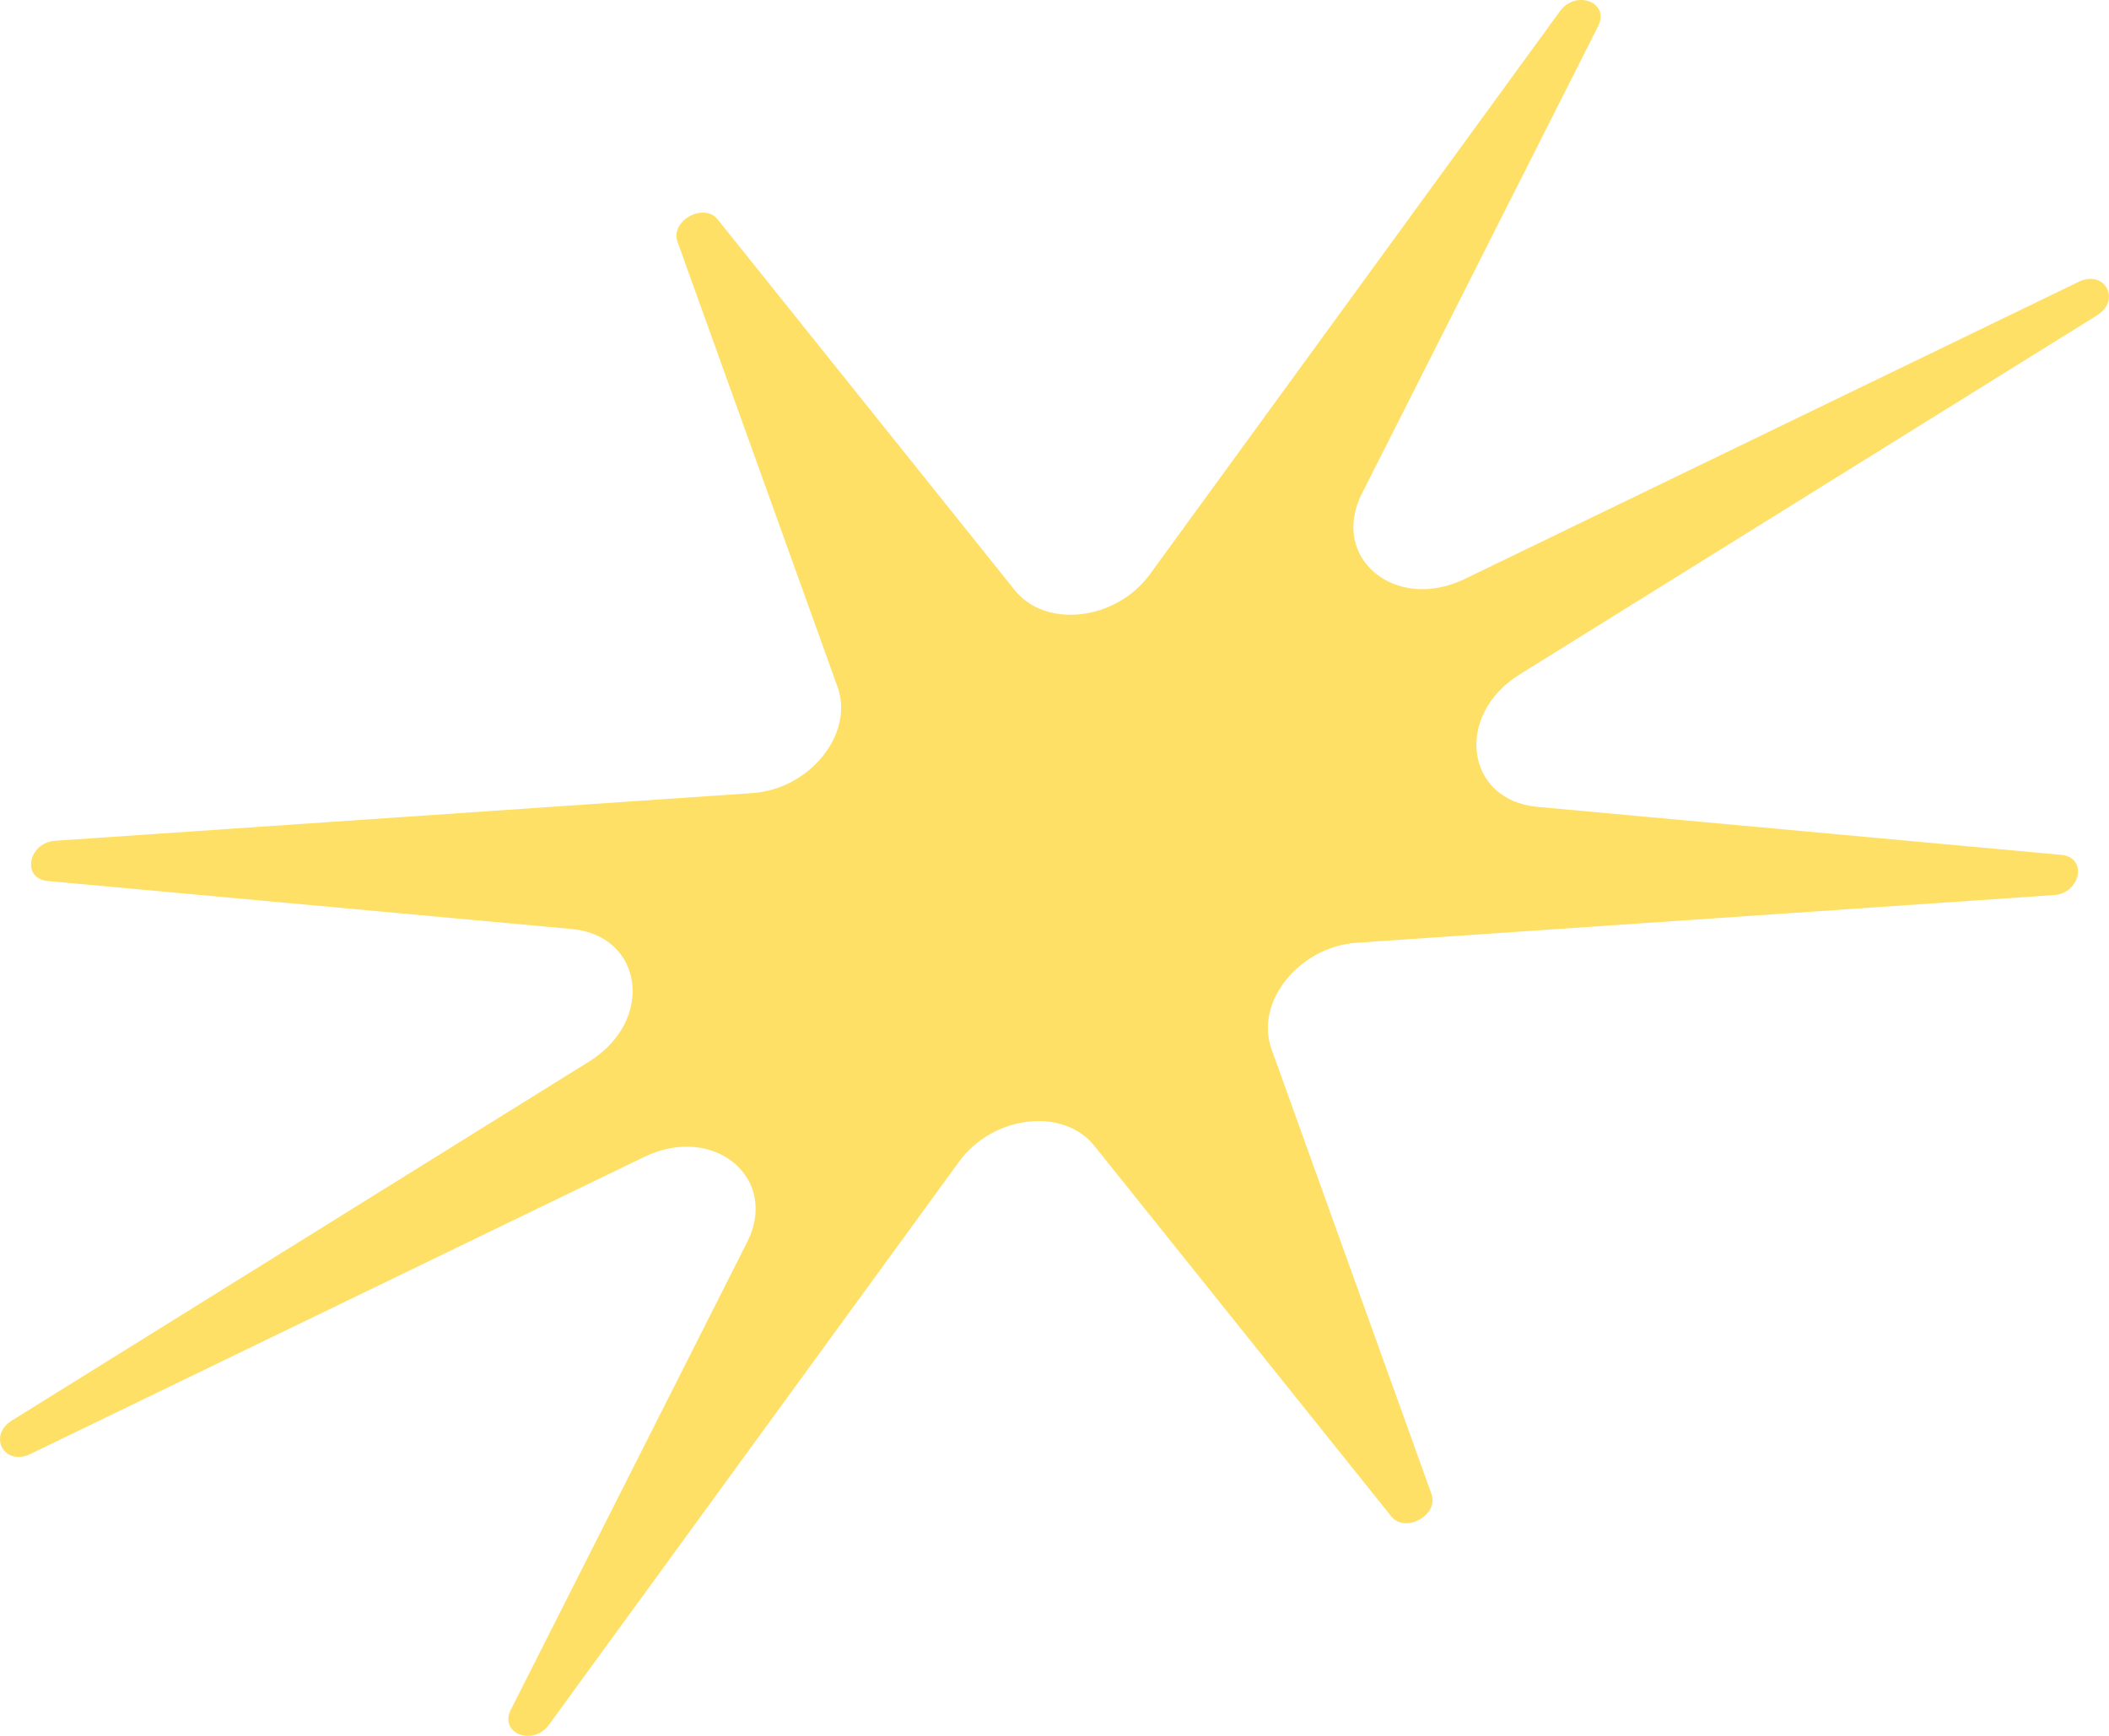 <?xml version="1.0" encoding="UTF-8"?>
<svg id="Layer_2" data-name="Layer 2" xmlns="http://www.w3.org/2000/svg" viewBox="0 0 427.61 351.99">
  <defs>
    <style>
      .cls-1 {
        fill: #ffe066;
      }
    </style>
  </defs>
  <g id="Layer_2-2" data-name="Layer 2">
    <g id="DAY">
      <path class="cls-1" d="M421.43,57.16l-124.46,60.24c-14.06,6.8-27.42-4.27-20.85-17.28L324.04,5.29c2.42-4.79-4.5-7.48-7.75-3.02l-83.12,114.14c-6.87,9.44-21.12,11.12-27.43,3.25l-60.21-75.15c-2.84-3.54-9.69.26-8.16,4.53l32.44,90.23c3.42,9.52-5.59,20.75-17.3,21.55l-141.3,9.66c-5.52.37-6.9,7.67-1.55,8.16l106.25,9.74c14.57,1.34,16.87,18.56,3.6,26.83L2.42,288.03c-4.99,3.11-1.54,9.36,3.76,6.79l124.46-60.24c14.06-6.8,27.42,4.27,20.85,17.28l-47.92,94.83c-2.42,4.79,4.5,7.48,7.75,3.02l83.12-114.14c6.87-9.44,21.12-11.12,27.43-3.25l60.21,75.15c2.84,3.54,9.69-.26,8.16-4.53l-32.44-90.23c-3.42-9.52,5.59-20.75,17.3-21.55l141.3-9.66c5.52-.37,6.9-7.67,1.55-8.16l-106.25-9.74c-14.57-1.34-16.87-18.56-3.6-26.83l117.08-72.83c4.99-3.11,1.54-9.36-3.76-6.79h0Z"/>
    </g>
  </g>
</svg>